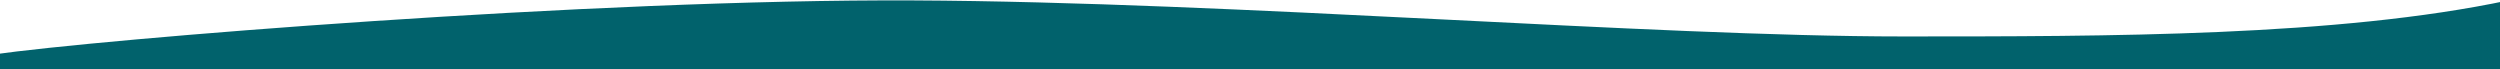 <svg width="1920" height="53" viewBox="0 0 1920 53" fill="none" xmlns="http://www.w3.org/2000/svg">
<path d="M-6.25 41.999V53H1926.25V0.326C1795.5 28 1620.25 28 1461.5 28C1267.91 28 948.25 1.5 701.442 0.326C454.634 -0.847 77.25 30 -6.25 41.999Z" fill="#01626C"/>
</svg>
